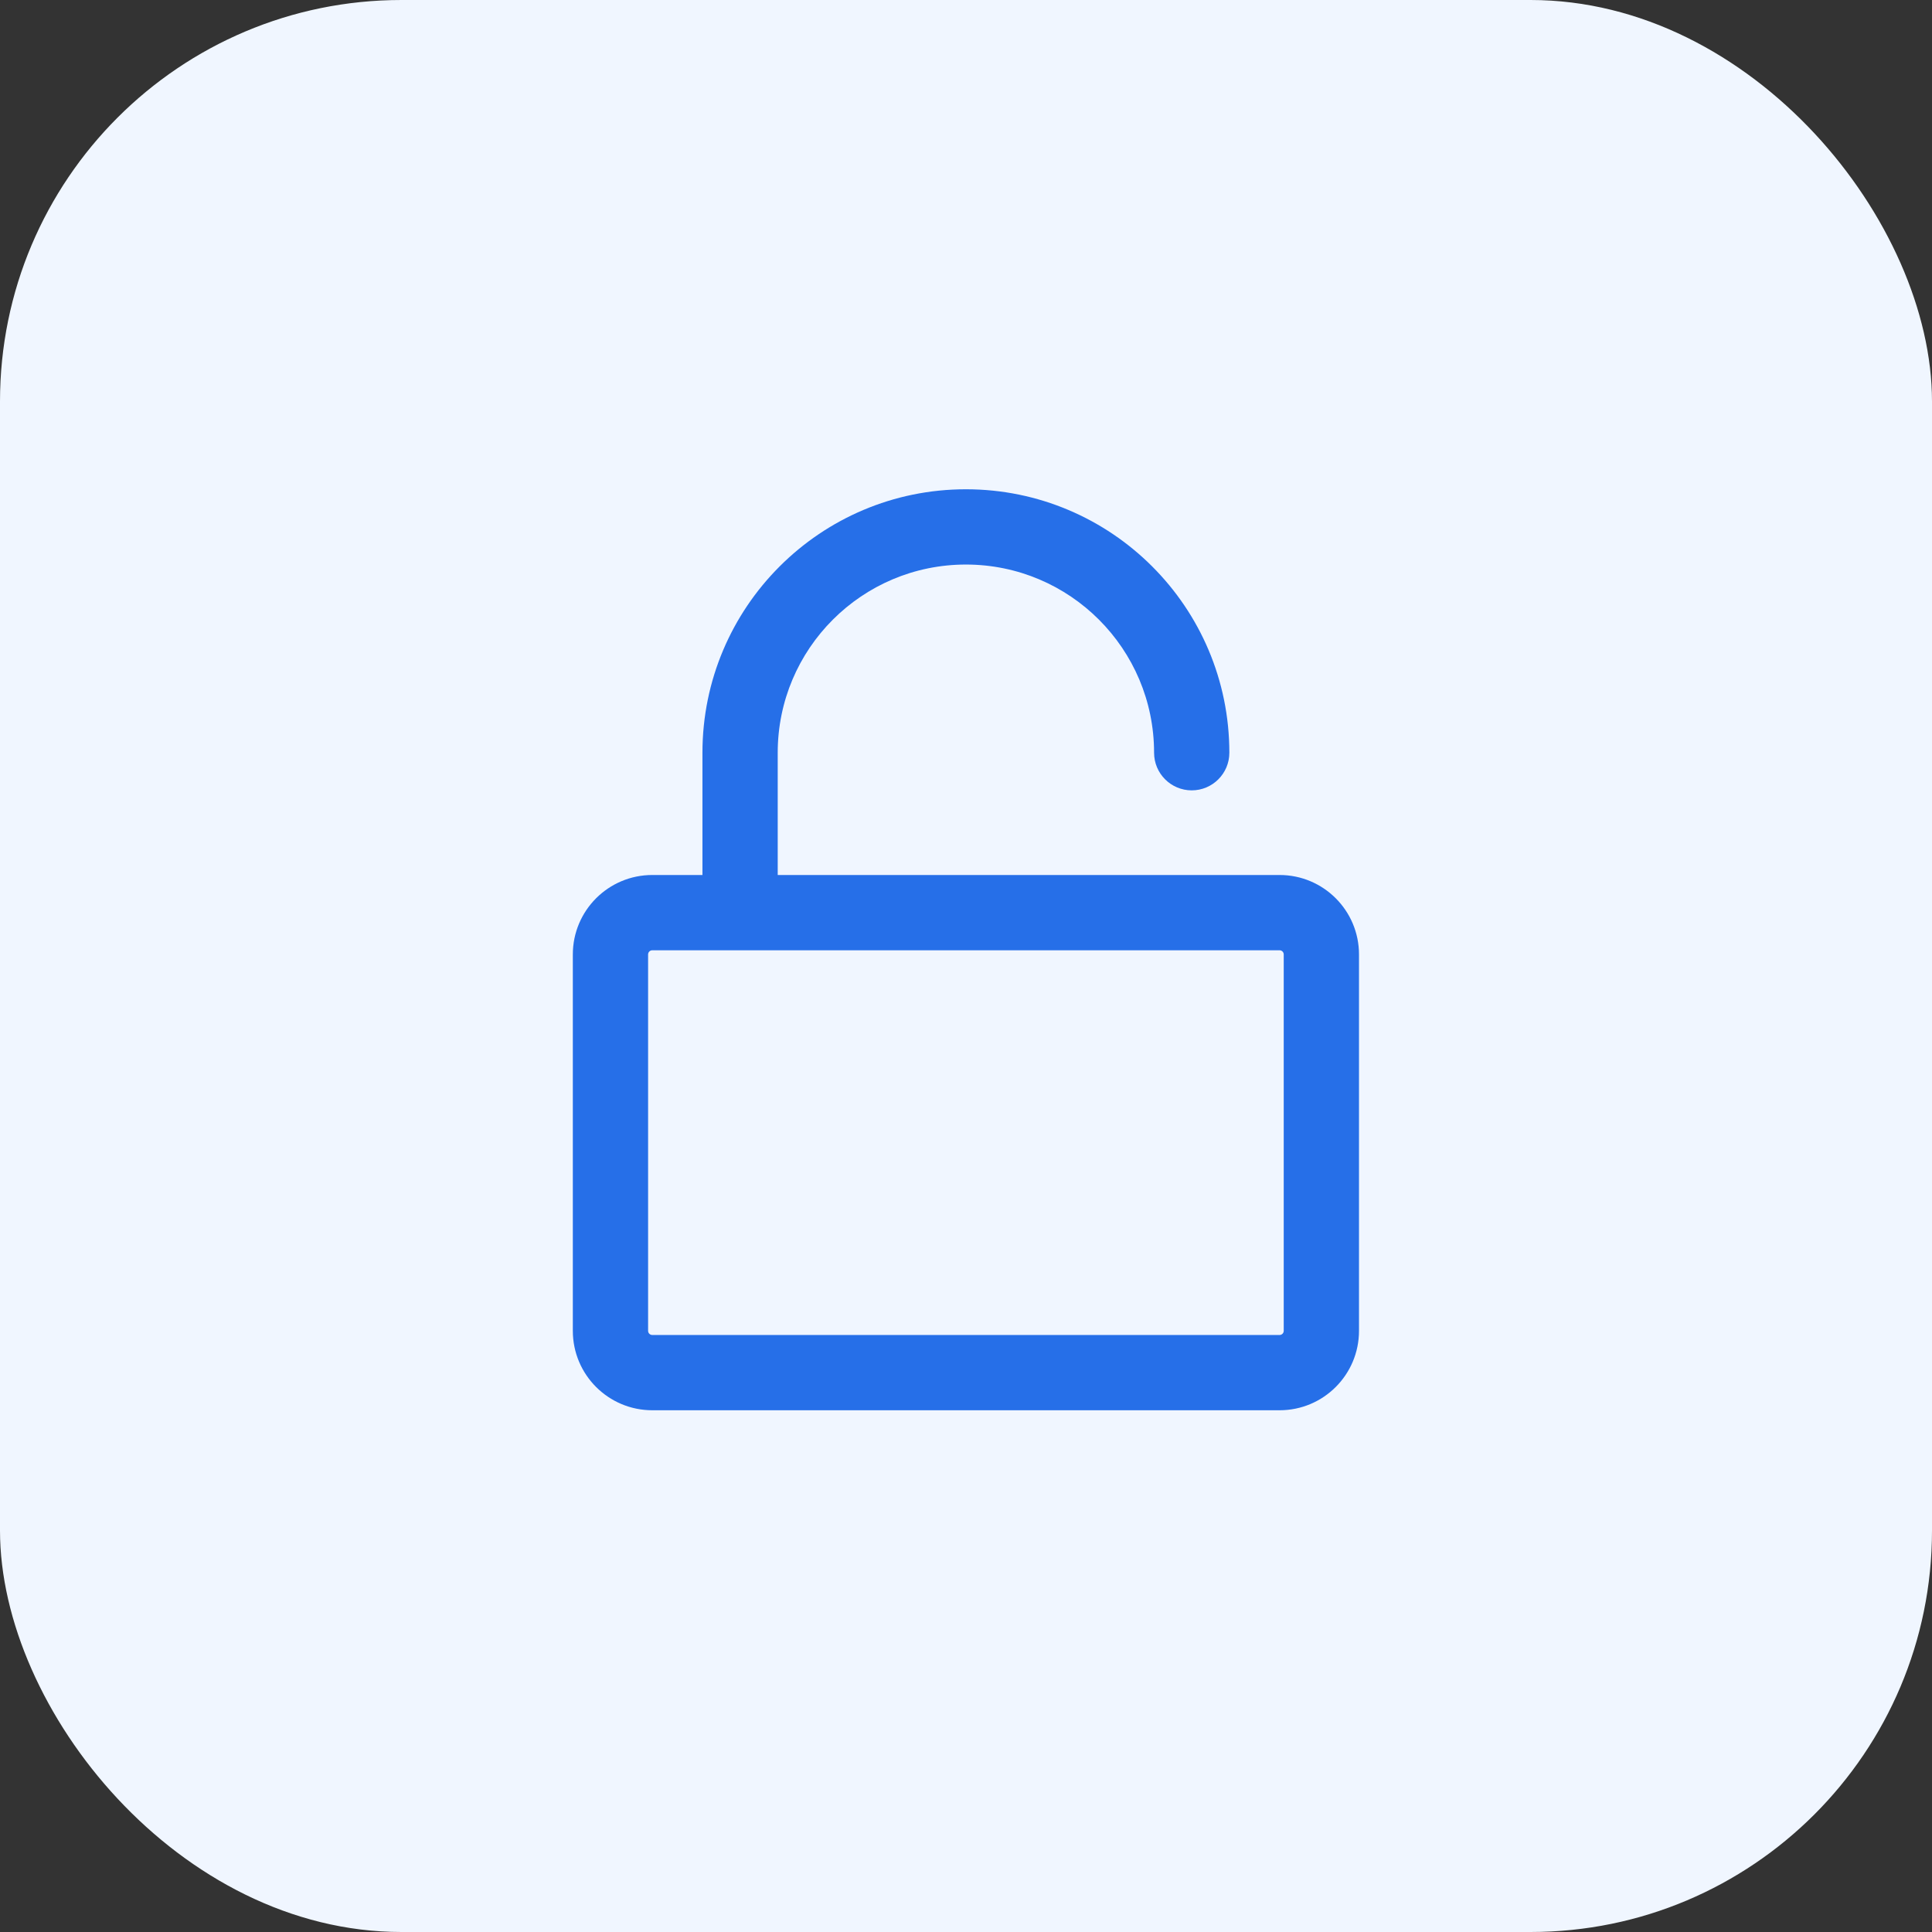 <svg fill="none" xmlns="http://www.w3.org/2000/svg" viewBox="0 0 77 77" class="design-iconfont">
  <rect x="0" y="0" width="77" height="77" fill="#333333" stroke="none"/>
  <rect width="77" height="77" rx="16" fill="#F0F6FF"/>
  <path fill-rule="evenodd" clip-rule="evenodd" d="M38.496 19.5C32.697 19.5 27.996 24.201 27.996 30V34.873H25.997C24.248 34.873 22.83 36.291 22.83 38.04V53.04C22.83 54.789 24.248 56.206 25.997 56.206H50.997C52.746 56.206 54.163 54.789 54.163 53.04V38.04C54.163 36.291 52.746 34.873 50.997 34.873H30.996V30C30.996 25.858 34.354 22.5 38.496 22.5C42.638 22.5 45.996 25.858 45.996 30C45.996 30.828 46.668 31.5 47.496 31.5C48.325 31.5 48.996 30.828 48.996 30C48.996 24.201 44.295 19.5 38.496 19.5ZM25.83 38.04C25.83 37.948 25.905 37.873 25.997 37.873H50.997C51.089 37.873 51.163 37.948 51.163 38.04V53.04C51.163 53.132 51.089 53.206 50.997 53.206H25.997C25.905 53.206 25.83 53.132 25.83 53.04V38.04Z" fill="#266FE8"/>
</svg>
